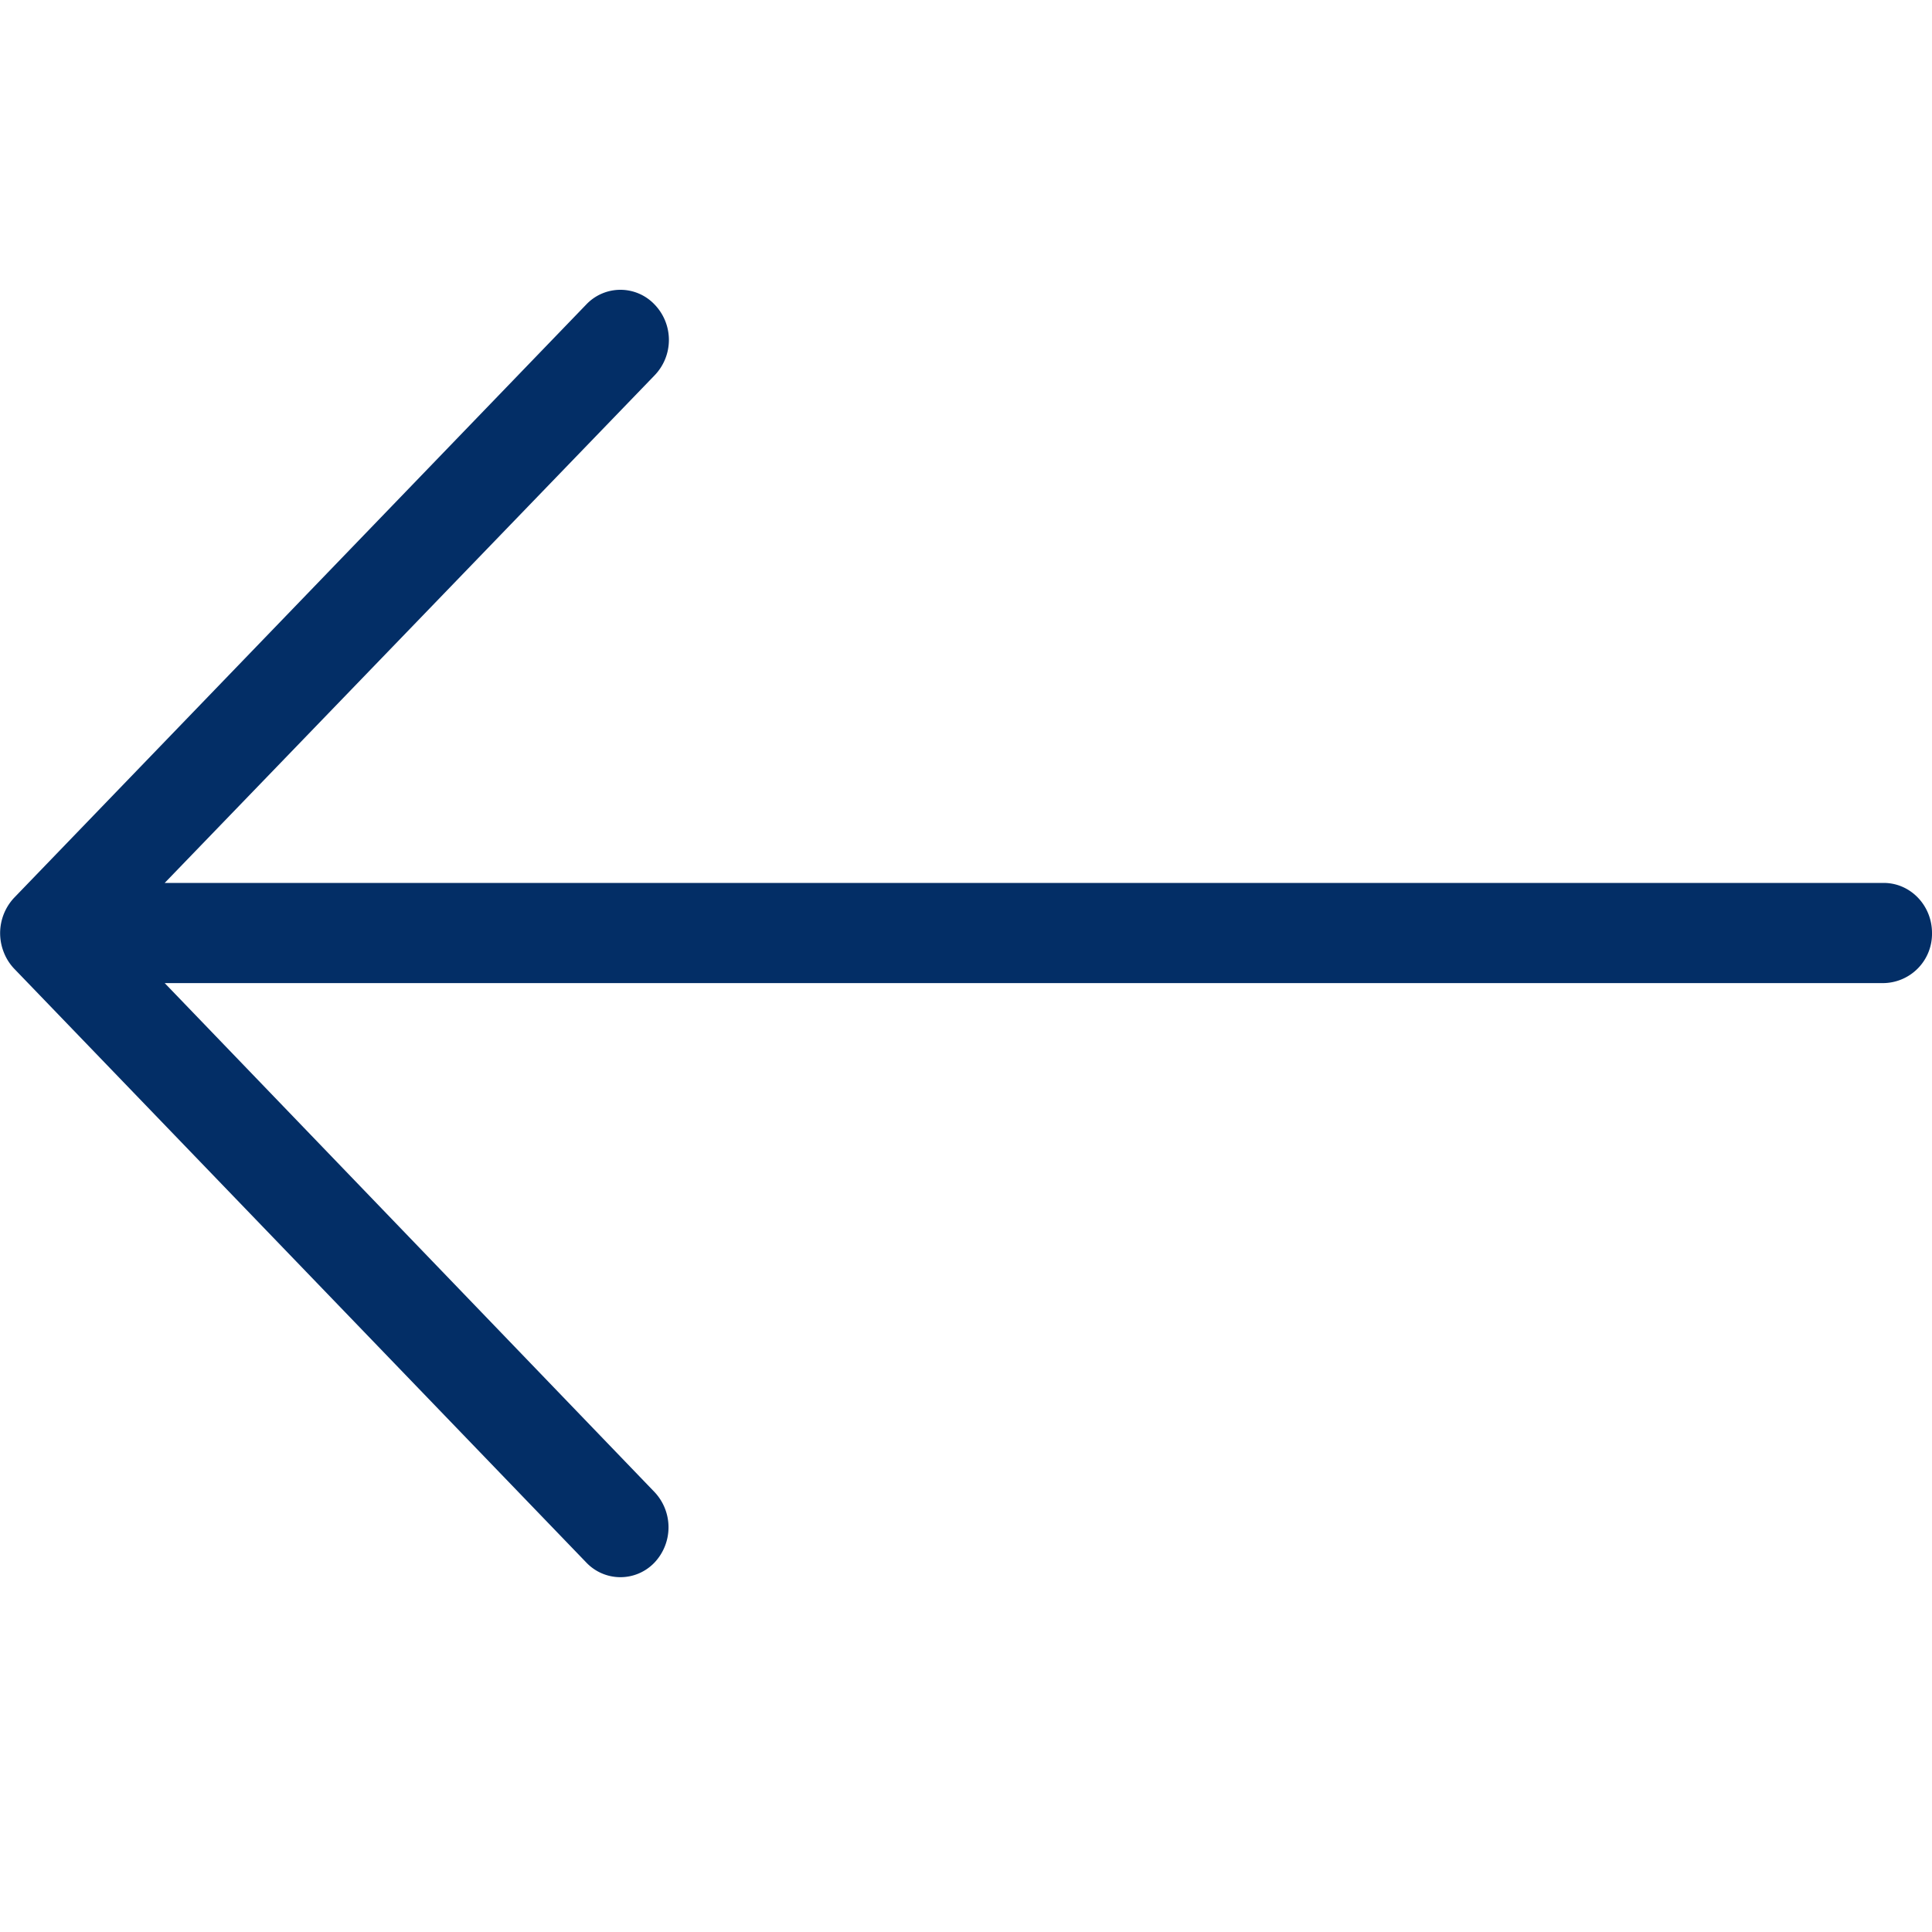 <svg width="20" height="20" viewBox="0 0 20 20" xmlns="http://www.w3.org/2000/svg">
    <g fill="none" fill-rule="evenodd">
        <path d="M20 0H0v20h20z"/>
        <path d="M.04 9.86a.536.536 0 0 1 .105-.565L6.07 3.151a.487.487 0 0 1 .705 0 .528.528 0 0 1 0 .736L1.705 9.14H19.5c.276 0 .5.232.5.518a.51.51 0 0 1-.5.519H1.705l5.07 5.268a.532.532 0 0 1 0 .731.487.487 0 0 1-.705 0l-5.925-6.15A.52.52 0 0 1 .04 9.86z" fill="#032E66" fill-rule="nonzero"/>
    </g>
</svg>
